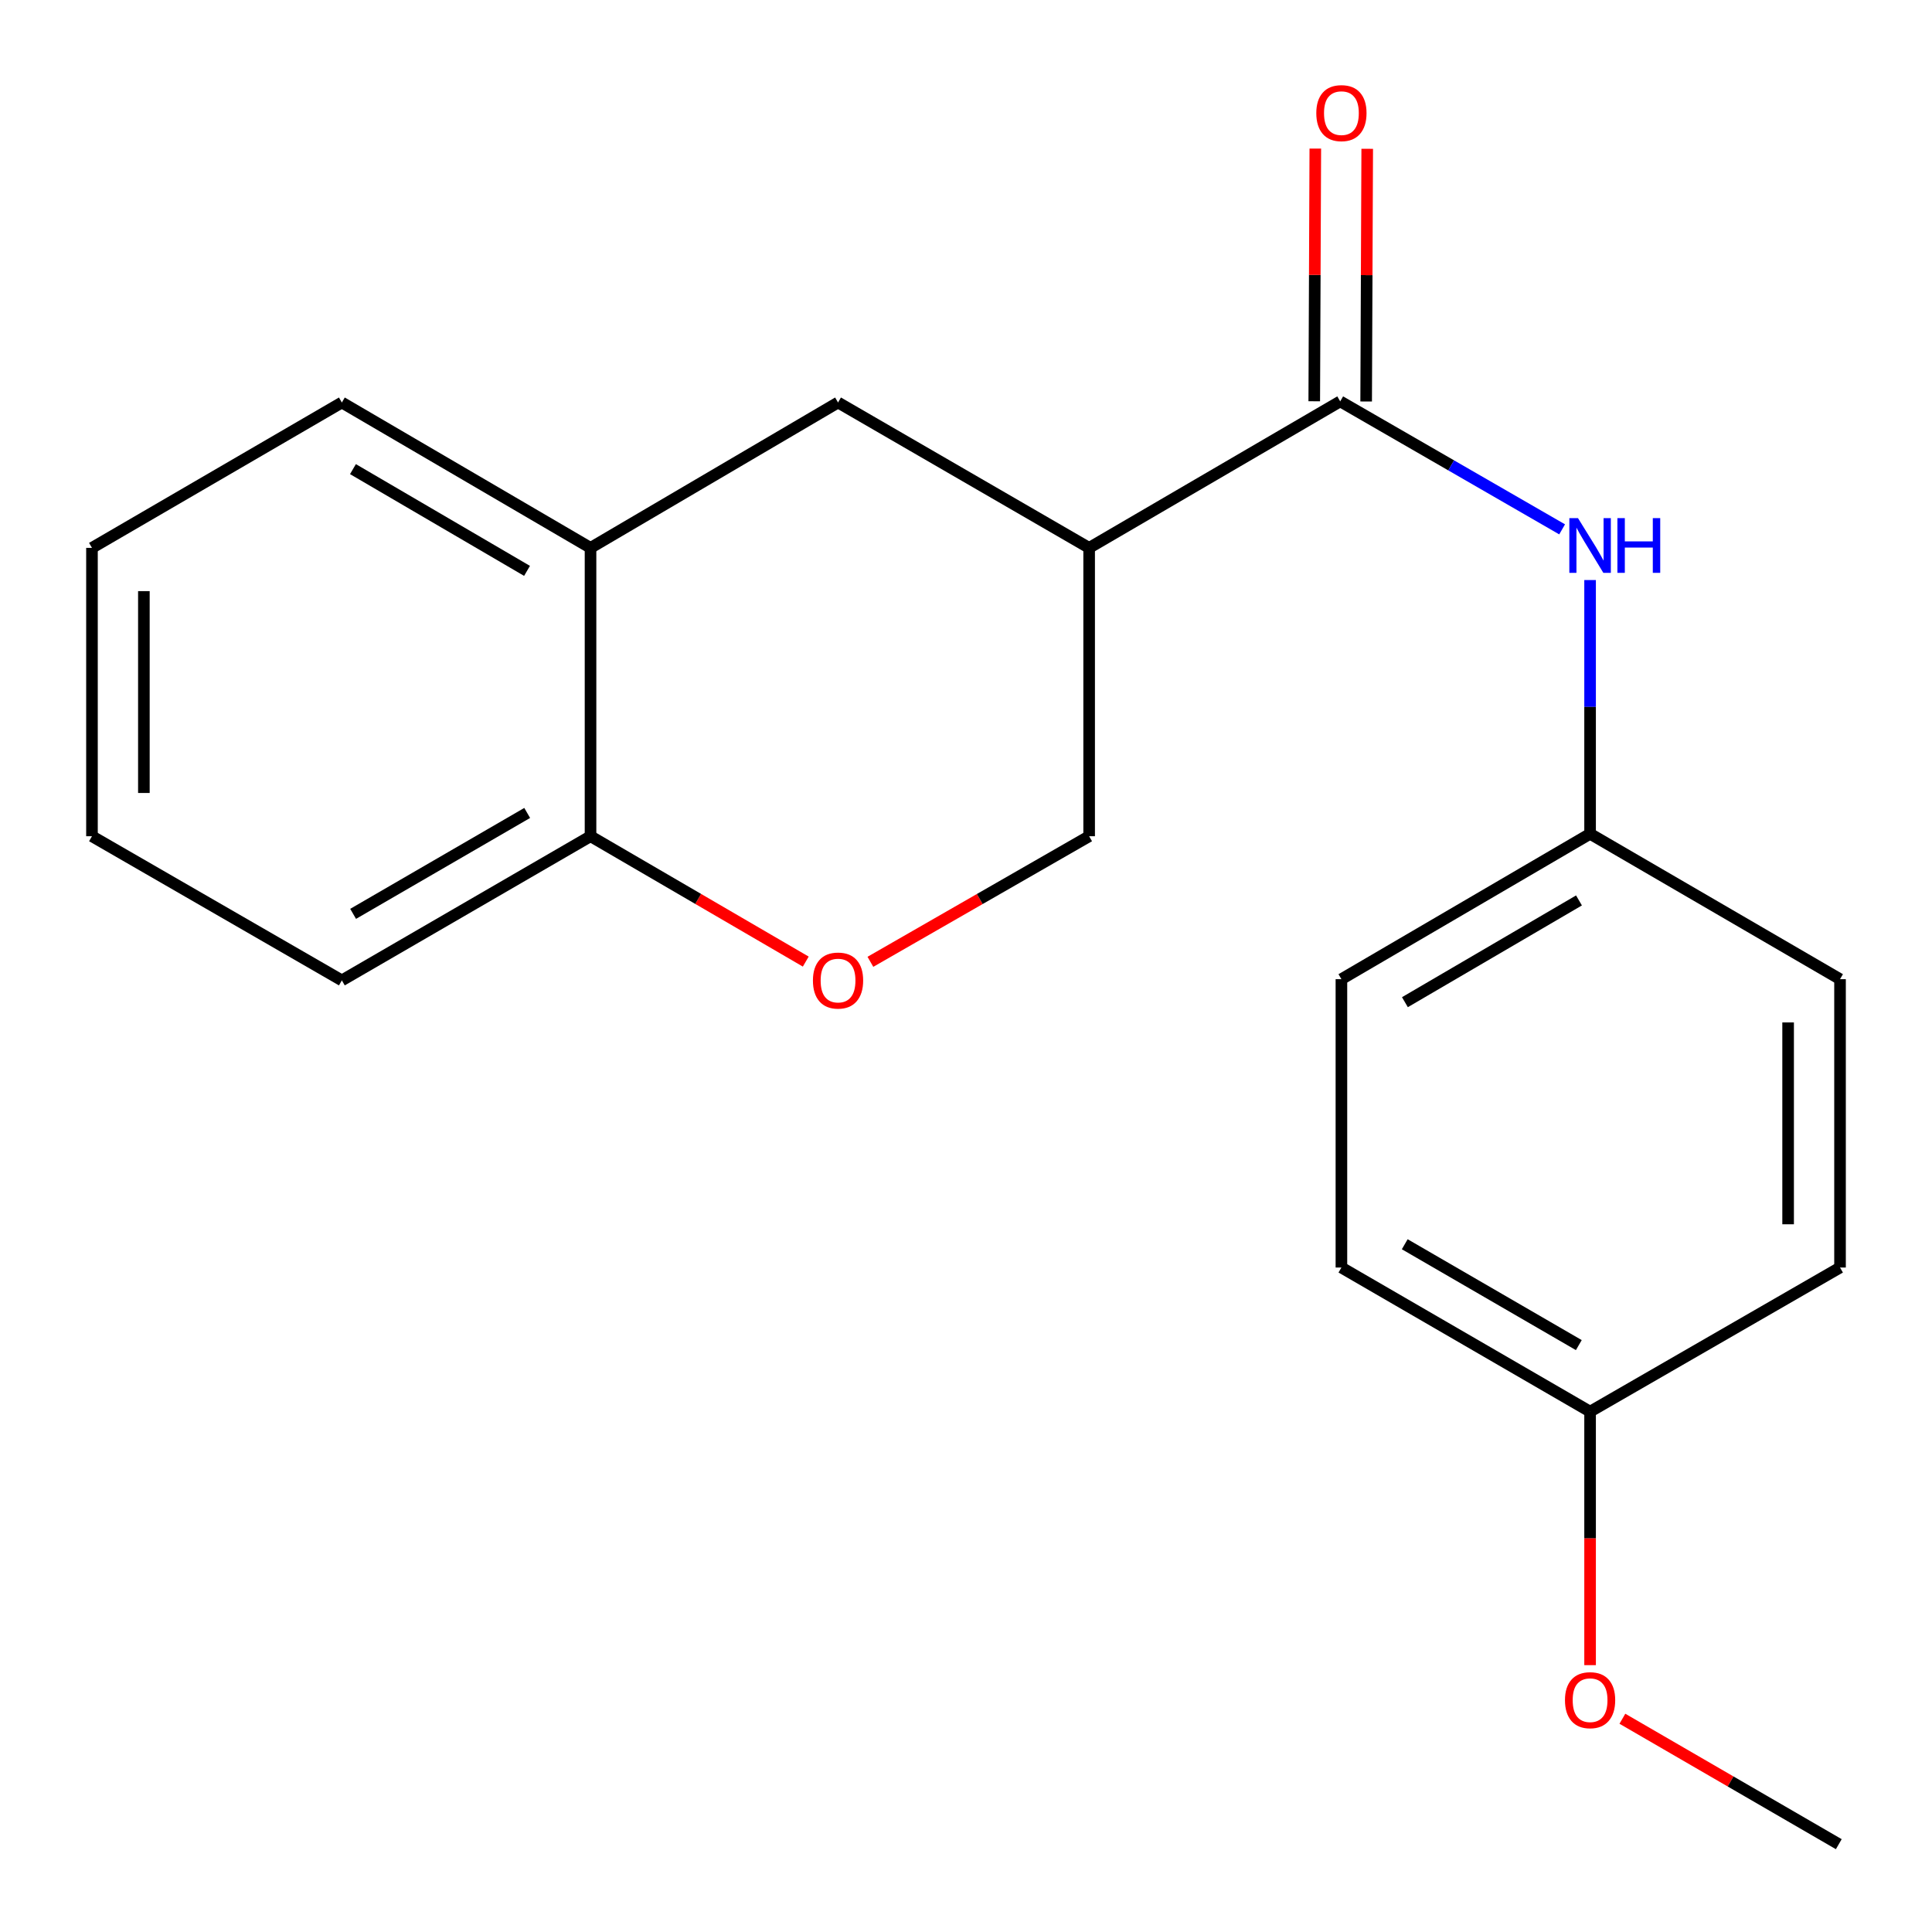 <?xml version='1.0' encoding='iso-8859-1'?>
<svg version='1.1' baseProfile='full'
              xmlns='http://www.w3.org/2000/svg'
                      xmlns:rdkit='http://www.rdkit.org/xml'
                      xmlns:xlink='http://www.w3.org/1999/xlink'
                  xml:space='preserve'
width='1000px' height='1000px' viewBox='0 0 1000 1000'>
<!-- END OF HEADER -->
<rect style='opacity:1.0;fill:#FFFFFF;stroke:none' width='1000' height='1000' x='0' y='0'> </rect>
<path class='bond-0' d='M 693.688,207.753 L 563.737,283.58' style='fill:none;fill-rule:evenodd;stroke:#000000;stroke-width:6px;stroke-linecap:butt;stroke-linejoin:miter;stroke-opacity:1' />
<path class='bond-2' d='M 693.688,207.753 L 751.121,240.874' style='fill:none;fill-rule:evenodd;stroke:#000000;stroke-width:6px;stroke-linecap:butt;stroke-linejoin:miter;stroke-opacity:1' />
<path class='bond-2' d='M 751.121,240.874 L 808.554,273.995' style='fill:none;fill-rule:evenodd;stroke:#0000FF;stroke-width:6px;stroke-linecap:butt;stroke-linejoin:miter;stroke-opacity:1' />
<path class='bond-7' d='M 707.121,207.809 L 707.396,142.415' style='fill:none;fill-rule:evenodd;stroke:#000000;stroke-width:6px;stroke-linecap:butt;stroke-linejoin:miter;stroke-opacity:1' />
<path class='bond-7' d='M 707.396,142.415 L 707.671,77.02' style='fill:none;fill-rule:evenodd;stroke:#FF0000;stroke-width:6px;stroke-linecap:butt;stroke-linejoin:miter;stroke-opacity:1' />
<path class='bond-7' d='M 680.254,207.696 L 680.528,142.302' style='fill:none;fill-rule:evenodd;stroke:#000000;stroke-width:6px;stroke-linecap:butt;stroke-linejoin:miter;stroke-opacity:1' />
<path class='bond-7' d='M 680.528,142.302 L 680.803,76.907' style='fill:none;fill-rule:evenodd;stroke:#FF0000;stroke-width:6px;stroke-linecap:butt;stroke-linejoin:miter;stroke-opacity:1' />
<path class='bond-3' d='M 563.737,283.58 L 433.771,208.335' style='fill:none;fill-rule:evenodd;stroke:#000000;stroke-width:6px;stroke-linecap:butt;stroke-linejoin:miter;stroke-opacity:1' />
<path class='bond-5' d='M 563.737,283.58 L 563.737,432.831' style='fill:none;fill-rule:evenodd;stroke:#000000;stroke-width:6px;stroke-linecap:butt;stroke-linejoin:miter;stroke-opacity:1' />
<path class='bond-1' d='M 450.517,497.834 L 507.127,465.333' style='fill:none;fill-rule:evenodd;stroke:#FF0000;stroke-width:6px;stroke-linecap:butt;stroke-linejoin:miter;stroke-opacity:1' />
<path class='bond-1' d='M 507.127,465.333 L 563.737,432.831' style='fill:none;fill-rule:evenodd;stroke:#000000;stroke-width:6px;stroke-linecap:butt;stroke-linejoin:miter;stroke-opacity:1' />
<path class='bond-6' d='M 417.064,497.719 L 361.36,465.275' style='fill:none;fill-rule:evenodd;stroke:#FF0000;stroke-width:6px;stroke-linecap:butt;stroke-linejoin:miter;stroke-opacity:1' />
<path class='bond-6' d='M 361.36,465.275 L 305.656,432.831' style='fill:none;fill-rule:evenodd;stroke:#000000;stroke-width:6px;stroke-linecap:butt;stroke-linejoin:miter;stroke-opacity:1' />
<path class='bond-8' d='M 823.027,300.232 L 823.027,365.905' style='fill:none;fill-rule:evenodd;stroke:#0000FF;stroke-width:6px;stroke-linecap:butt;stroke-linejoin:miter;stroke-opacity:1' />
<path class='bond-8' d='M 823.027,365.905 L 823.027,431.577' style='fill:none;fill-rule:evenodd;stroke:#000000;stroke-width:6px;stroke-linecap:butt;stroke-linejoin:miter;stroke-opacity:1' />
<path class='bond-4' d='M 433.771,208.335 L 305.656,283.58' style='fill:none;fill-rule:evenodd;stroke:#000000;stroke-width:6px;stroke-linecap:butt;stroke-linejoin:miter;stroke-opacity:1' />
<path class='bond-15' d='M 305.656,283.58 L 176.944,208.335' style='fill:none;fill-rule:evenodd;stroke:#000000;stroke-width:6px;stroke-linecap:butt;stroke-linejoin:miter;stroke-opacity:1' />
<path class='bond-15' d='M 272.789,295.488 L 182.691,242.817' style='fill:none;fill-rule:evenodd;stroke:#000000;stroke-width:6px;stroke-linecap:butt;stroke-linejoin:miter;stroke-opacity:1' />
<path class='bond-21' d='M 305.656,283.58 L 305.656,432.831' style='fill:none;fill-rule:evenodd;stroke:#000000;stroke-width:6px;stroke-linecap:butt;stroke-linejoin:miter;stroke-opacity:1' />
<path class='bond-16' d='M 305.656,432.831 L 176.944,507.449' style='fill:none;fill-rule:evenodd;stroke:#000000;stroke-width:6px;stroke-linecap:butt;stroke-linejoin:miter;stroke-opacity:1' />
<path class='bond-16' d='M 272.873,420.779 L 182.775,473.012' style='fill:none;fill-rule:evenodd;stroke:#000000;stroke-width:6px;stroke-linecap:butt;stroke-linejoin:miter;stroke-opacity:1' />
<path class='bond-10' d='M 823.027,431.577 L 952.395,506.822' style='fill:none;fill-rule:evenodd;stroke:#000000;stroke-width:6px;stroke-linecap:butt;stroke-linejoin:miter;stroke-opacity:1' />
<path class='bond-11' d='M 823.027,431.577 L 694.314,506.822' style='fill:none;fill-rule:evenodd;stroke:#000000;stroke-width:6px;stroke-linecap:butt;stroke-linejoin:miter;stroke-opacity:1' />
<path class='bond-11' d='M 817.28,466.059 L 727.181,518.73' style='fill:none;fill-rule:evenodd;stroke:#000000;stroke-width:6px;stroke-linecap:butt;stroke-linejoin:miter;stroke-opacity:1' />
<path class='bond-9' d='M 823.027,730.661 L 694.314,656.073' style='fill:none;fill-rule:evenodd;stroke:#000000;stroke-width:6px;stroke-linecap:butt;stroke-linejoin:miter;stroke-opacity:1' />
<path class='bond-9' d='M 817.191,696.227 L 727.093,644.015' style='fill:none;fill-rule:evenodd;stroke:#000000;stroke-width:6px;stroke-linecap:butt;stroke-linejoin:miter;stroke-opacity:1' />
<path class='bond-14' d='M 823.027,730.661 L 823.027,796.269' style='fill:none;fill-rule:evenodd;stroke:#000000;stroke-width:6px;stroke-linecap:butt;stroke-linejoin:miter;stroke-opacity:1' />
<path class='bond-14' d='M 823.027,796.269 L 823.027,861.876' style='fill:none;fill-rule:evenodd;stroke:#FF0000;stroke-width:6px;stroke-linecap:butt;stroke-linejoin:miter;stroke-opacity:1' />
<path class='bond-20' d='M 823.027,730.661 L 952.395,656.073' style='fill:none;fill-rule:evenodd;stroke:#000000;stroke-width:6px;stroke-linecap:butt;stroke-linejoin:miter;stroke-opacity:1' />
<path class='bond-13' d='M 952.395,506.822 L 952.395,656.073' style='fill:none;fill-rule:evenodd;stroke:#000000;stroke-width:6px;stroke-linecap:butt;stroke-linejoin:miter;stroke-opacity:1' />
<path class='bond-13' d='M 925.527,529.21 L 925.527,633.686' style='fill:none;fill-rule:evenodd;stroke:#000000;stroke-width:6px;stroke-linecap:butt;stroke-linejoin:miter;stroke-opacity:1' />
<path class='bond-12' d='M 694.314,506.822 L 694.314,656.073' style='fill:none;fill-rule:evenodd;stroke:#000000;stroke-width:6px;stroke-linecap:butt;stroke-linejoin:miter;stroke-opacity:1' />
<path class='bond-17' d='M 839.746,889.619 L 895.75,922.082' style='fill:none;fill-rule:evenodd;stroke:#FF0000;stroke-width:6px;stroke-linecap:butt;stroke-linejoin:miter;stroke-opacity:1' />
<path class='bond-17' d='M 895.75,922.082 L 951.754,954.545' style='fill:none;fill-rule:evenodd;stroke:#000000;stroke-width:6px;stroke-linecap:butt;stroke-linejoin:miter;stroke-opacity:1' />
<path class='bond-18' d='M 176.944,208.335 L 47.605,283.58' style='fill:none;fill-rule:evenodd;stroke:#000000;stroke-width:6px;stroke-linecap:butt;stroke-linejoin:miter;stroke-opacity:1' />
<path class='bond-19' d='M 176.944,507.449 L 47.605,432.831' style='fill:none;fill-rule:evenodd;stroke:#000000;stroke-width:6px;stroke-linecap:butt;stroke-linejoin:miter;stroke-opacity:1' />
<path class='bond-22' d='M 47.605,283.58 L 47.605,432.831' style='fill:none;fill-rule:evenodd;stroke:#000000;stroke-width:6px;stroke-linecap:butt;stroke-linejoin:miter;stroke-opacity:1' />
<path class='bond-22' d='M 74.472,305.968 L 74.472,410.443' style='fill:none;fill-rule:evenodd;stroke:#000000;stroke-width:6px;stroke-linecap:butt;stroke-linejoin:miter;stroke-opacity:1' />
<path  class='atom-2' d='M 420.771 507.529
Q 420.771 500.729, 424.131 496.929
Q 427.491 493.129, 433.771 493.129
Q 440.051 493.129, 443.411 496.929
Q 446.771 500.729, 446.771 507.529
Q 446.771 514.409, 443.371 518.329
Q 439.971 522.209, 433.771 522.209
Q 427.531 522.209, 424.131 518.329
Q 420.771 514.449, 420.771 507.529
M 433.771 519.009
Q 438.091 519.009, 440.411 516.129
Q 442.771 513.209, 442.771 507.529
Q 442.771 501.969, 440.411 499.169
Q 438.091 496.329, 433.771 496.329
Q 429.451 496.329, 427.091 499.129
Q 424.771 501.929, 424.771 507.529
Q 424.771 513.249, 427.091 516.129
Q 429.451 519.009, 433.771 519.009
' fill='#FF0000'/>
<path  class='atom-3' d='M 816.767 268.181
L 826.047 283.181
Q 826.967 284.661, 828.447 287.341
Q 829.927 290.021, 830.007 290.181
L 830.007 268.181
L 833.767 268.181
L 833.767 296.501
L 829.887 296.501
L 819.927 280.101
Q 818.767 278.181, 817.527 275.981
Q 816.327 273.781, 815.967 273.101
L 815.967 296.501
L 812.287 296.501
L 812.287 268.181
L 816.767 268.181
' fill='#0000FF'/>
<path  class='atom-3' d='M 837.167 268.181
L 841.007 268.181
L 841.007 280.221
L 855.487 280.221
L 855.487 268.181
L 859.327 268.181
L 859.327 296.501
L 855.487 296.501
L 855.487 283.421
L 841.007 283.421
L 841.007 296.501
L 837.167 296.501
L 837.167 268.181
' fill='#0000FF'/>
<path  class='atom-8' d='M 681.314 58.552
Q 681.314 51.752, 684.674 47.952
Q 688.034 44.152, 694.314 44.152
Q 700.594 44.152, 703.954 47.952
Q 707.314 51.752, 707.314 58.552
Q 707.314 65.432, 703.914 69.352
Q 700.514 73.232, 694.314 73.232
Q 688.074 73.232, 684.674 69.352
Q 681.314 65.472, 681.314 58.552
M 694.314 70.032
Q 698.634 70.032, 700.954 67.152
Q 703.314 64.232, 703.314 58.552
Q 703.314 52.992, 700.954 50.192
Q 698.634 47.352, 694.314 47.352
Q 689.994 47.352, 687.634 50.152
Q 685.314 52.952, 685.314 58.552
Q 685.314 64.272, 687.634 67.152
Q 689.994 70.032, 694.314 70.032
' fill='#FF0000'/>
<path  class='atom-15' d='M 810.027 880.007
Q 810.027 873.207, 813.387 869.407
Q 816.747 865.607, 823.027 865.607
Q 829.307 865.607, 832.667 869.407
Q 836.027 873.207, 836.027 880.007
Q 836.027 886.887, 832.627 890.807
Q 829.227 894.687, 823.027 894.687
Q 816.787 894.687, 813.387 890.807
Q 810.027 886.927, 810.027 880.007
M 823.027 891.487
Q 827.347 891.487, 829.667 888.607
Q 832.027 885.687, 832.027 880.007
Q 832.027 874.447, 829.667 871.647
Q 827.347 868.807, 823.027 868.807
Q 818.707 868.807, 816.347 871.607
Q 814.027 874.407, 814.027 880.007
Q 814.027 885.727, 816.347 888.607
Q 818.707 891.487, 823.027 891.487
' fill='#FF0000'/>
</svg>
